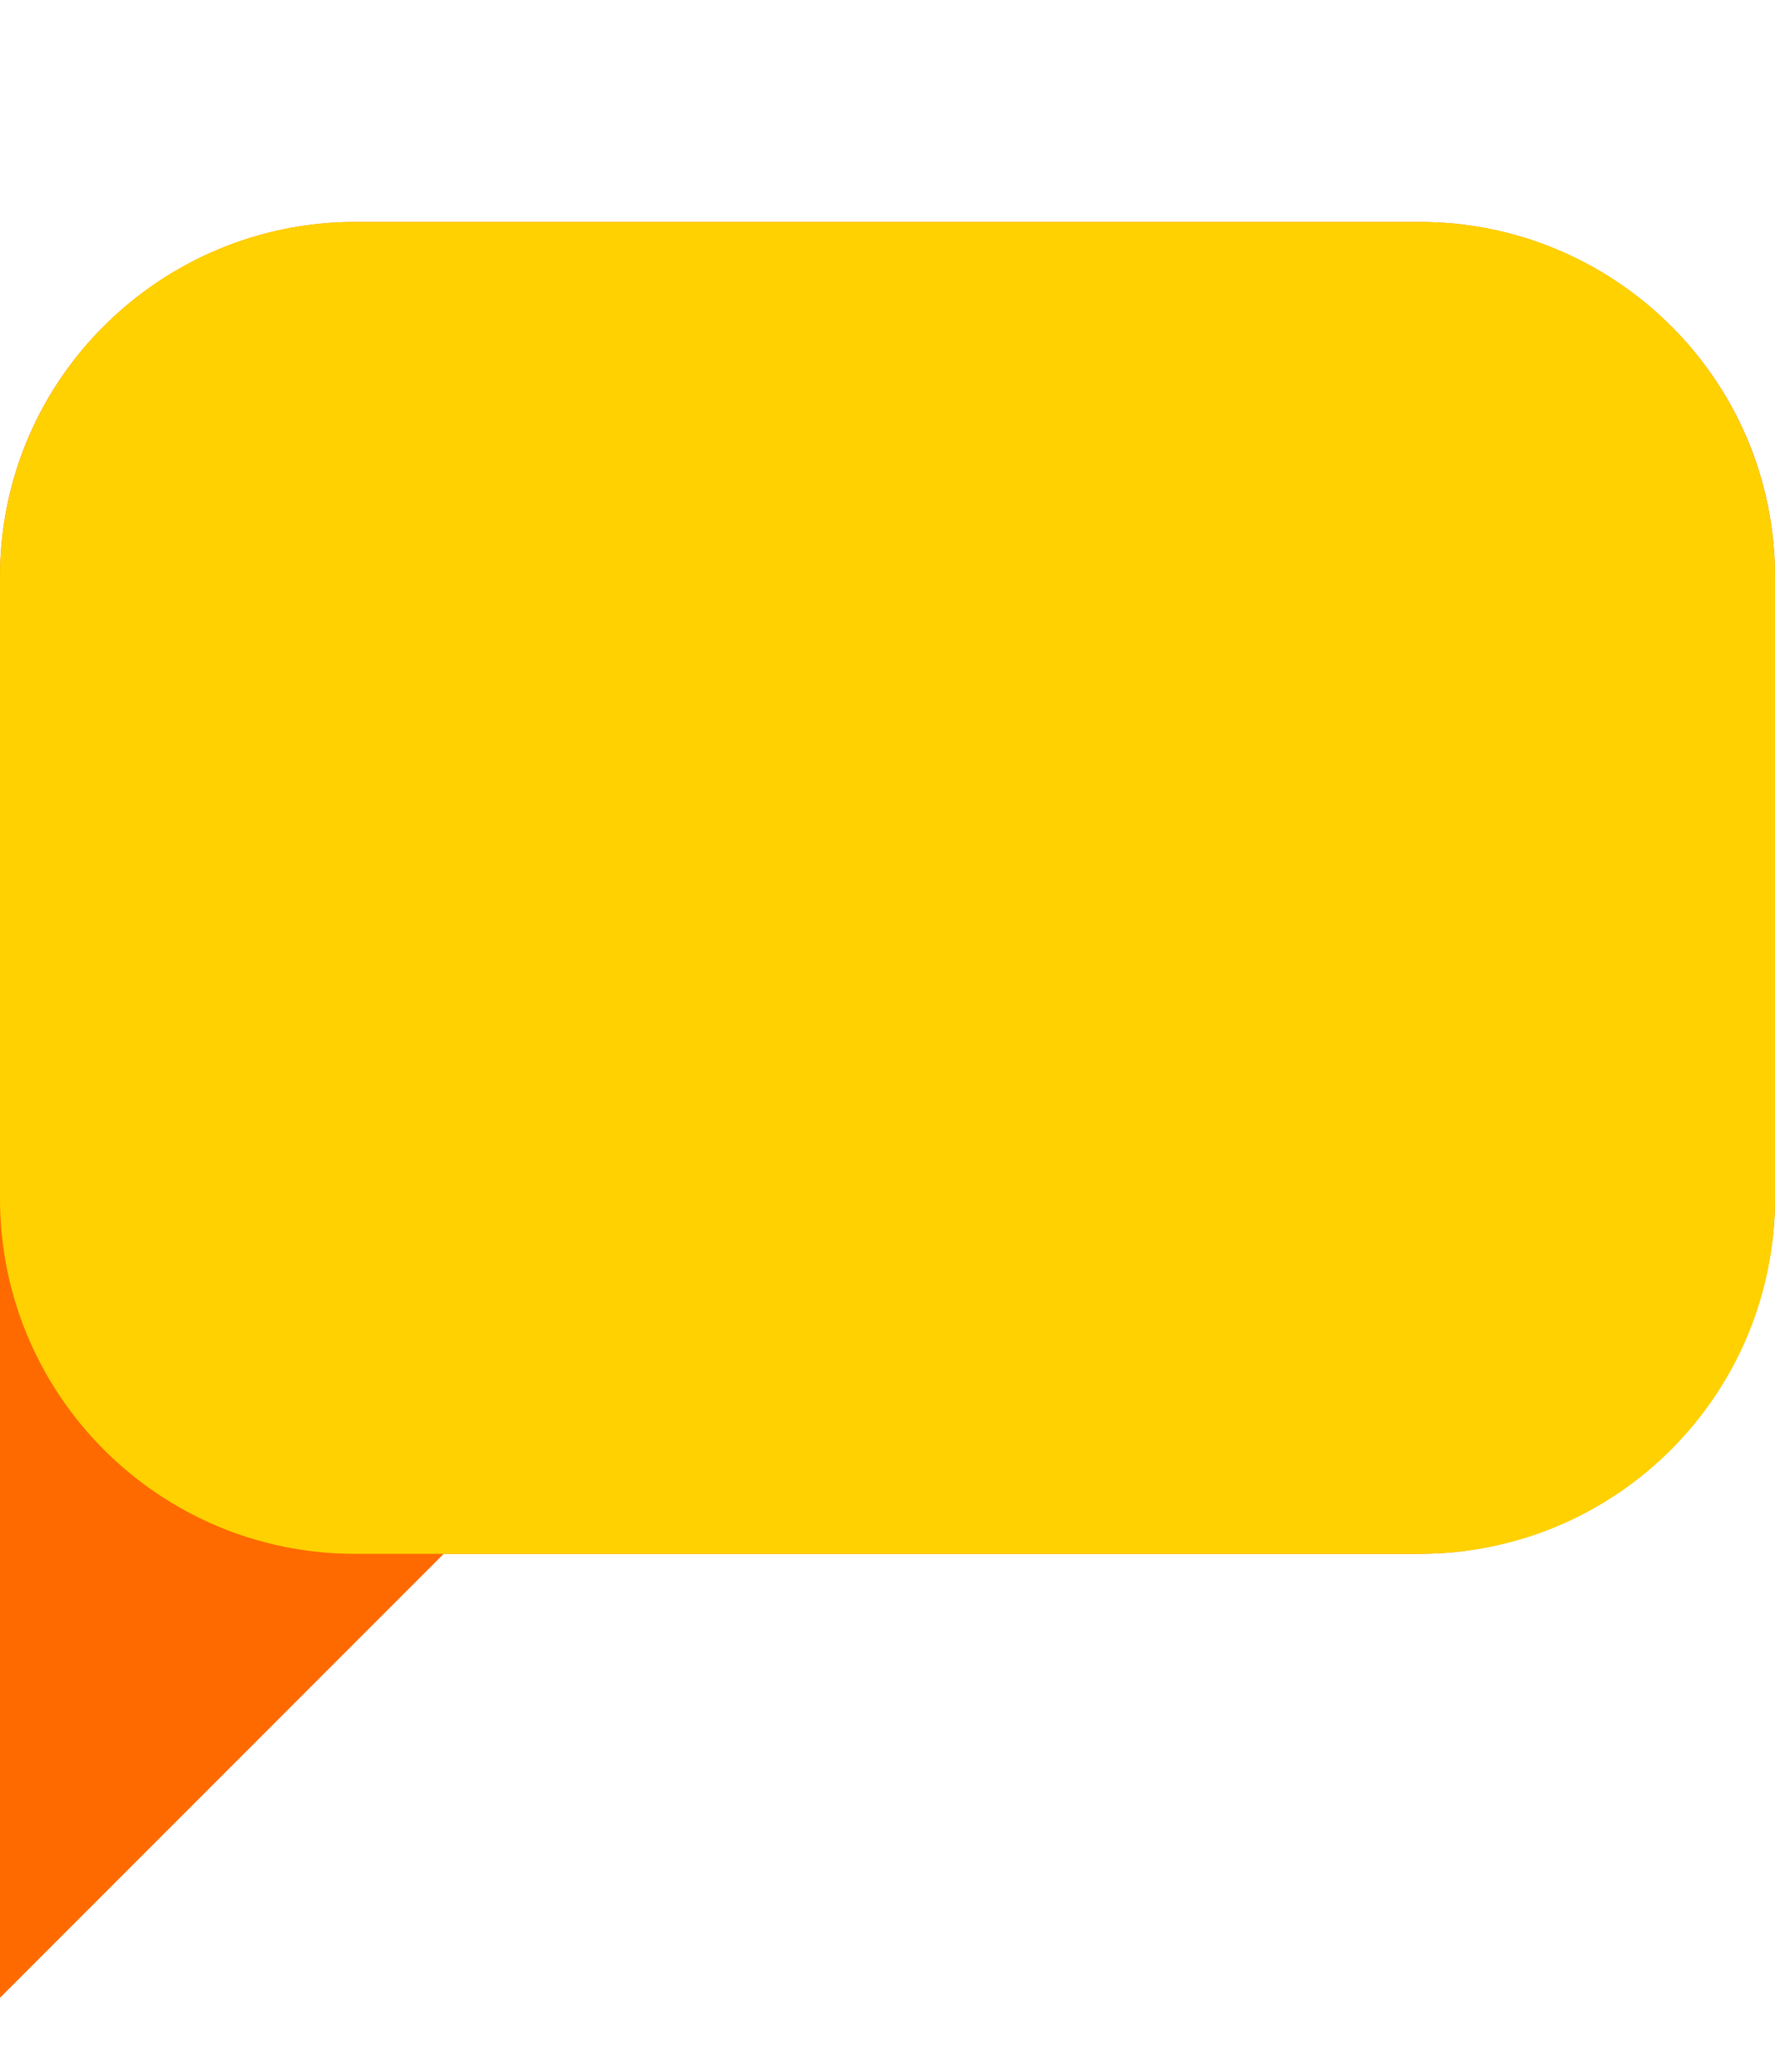 <svg width="18" height="21" viewBox="0 0 18 21" fill="none" xmlns="http://www.w3.org/2000/svg">
<path d="M18 5.85V12.15C18 14.1 16.35 15.75 14.4 15.75H4.5L0 20.25V5.85C0 3.825 1.65 2.25 3.6 2.25H14.4C16.35 2.25 18 3.825 18 5.85Z" fill="#FF6A00"/>
<path d="M14.4 2.25H3.6C1.612 2.25 0 3.862 0 5.85V12.15C0 14.138 1.612 15.75 3.6 15.75H14.4C16.388 15.75 18 14.138 18 12.15V5.85C18 3.862 16.388 2.25 14.4 2.25Z" fill="#FFD100"/>
</svg>
